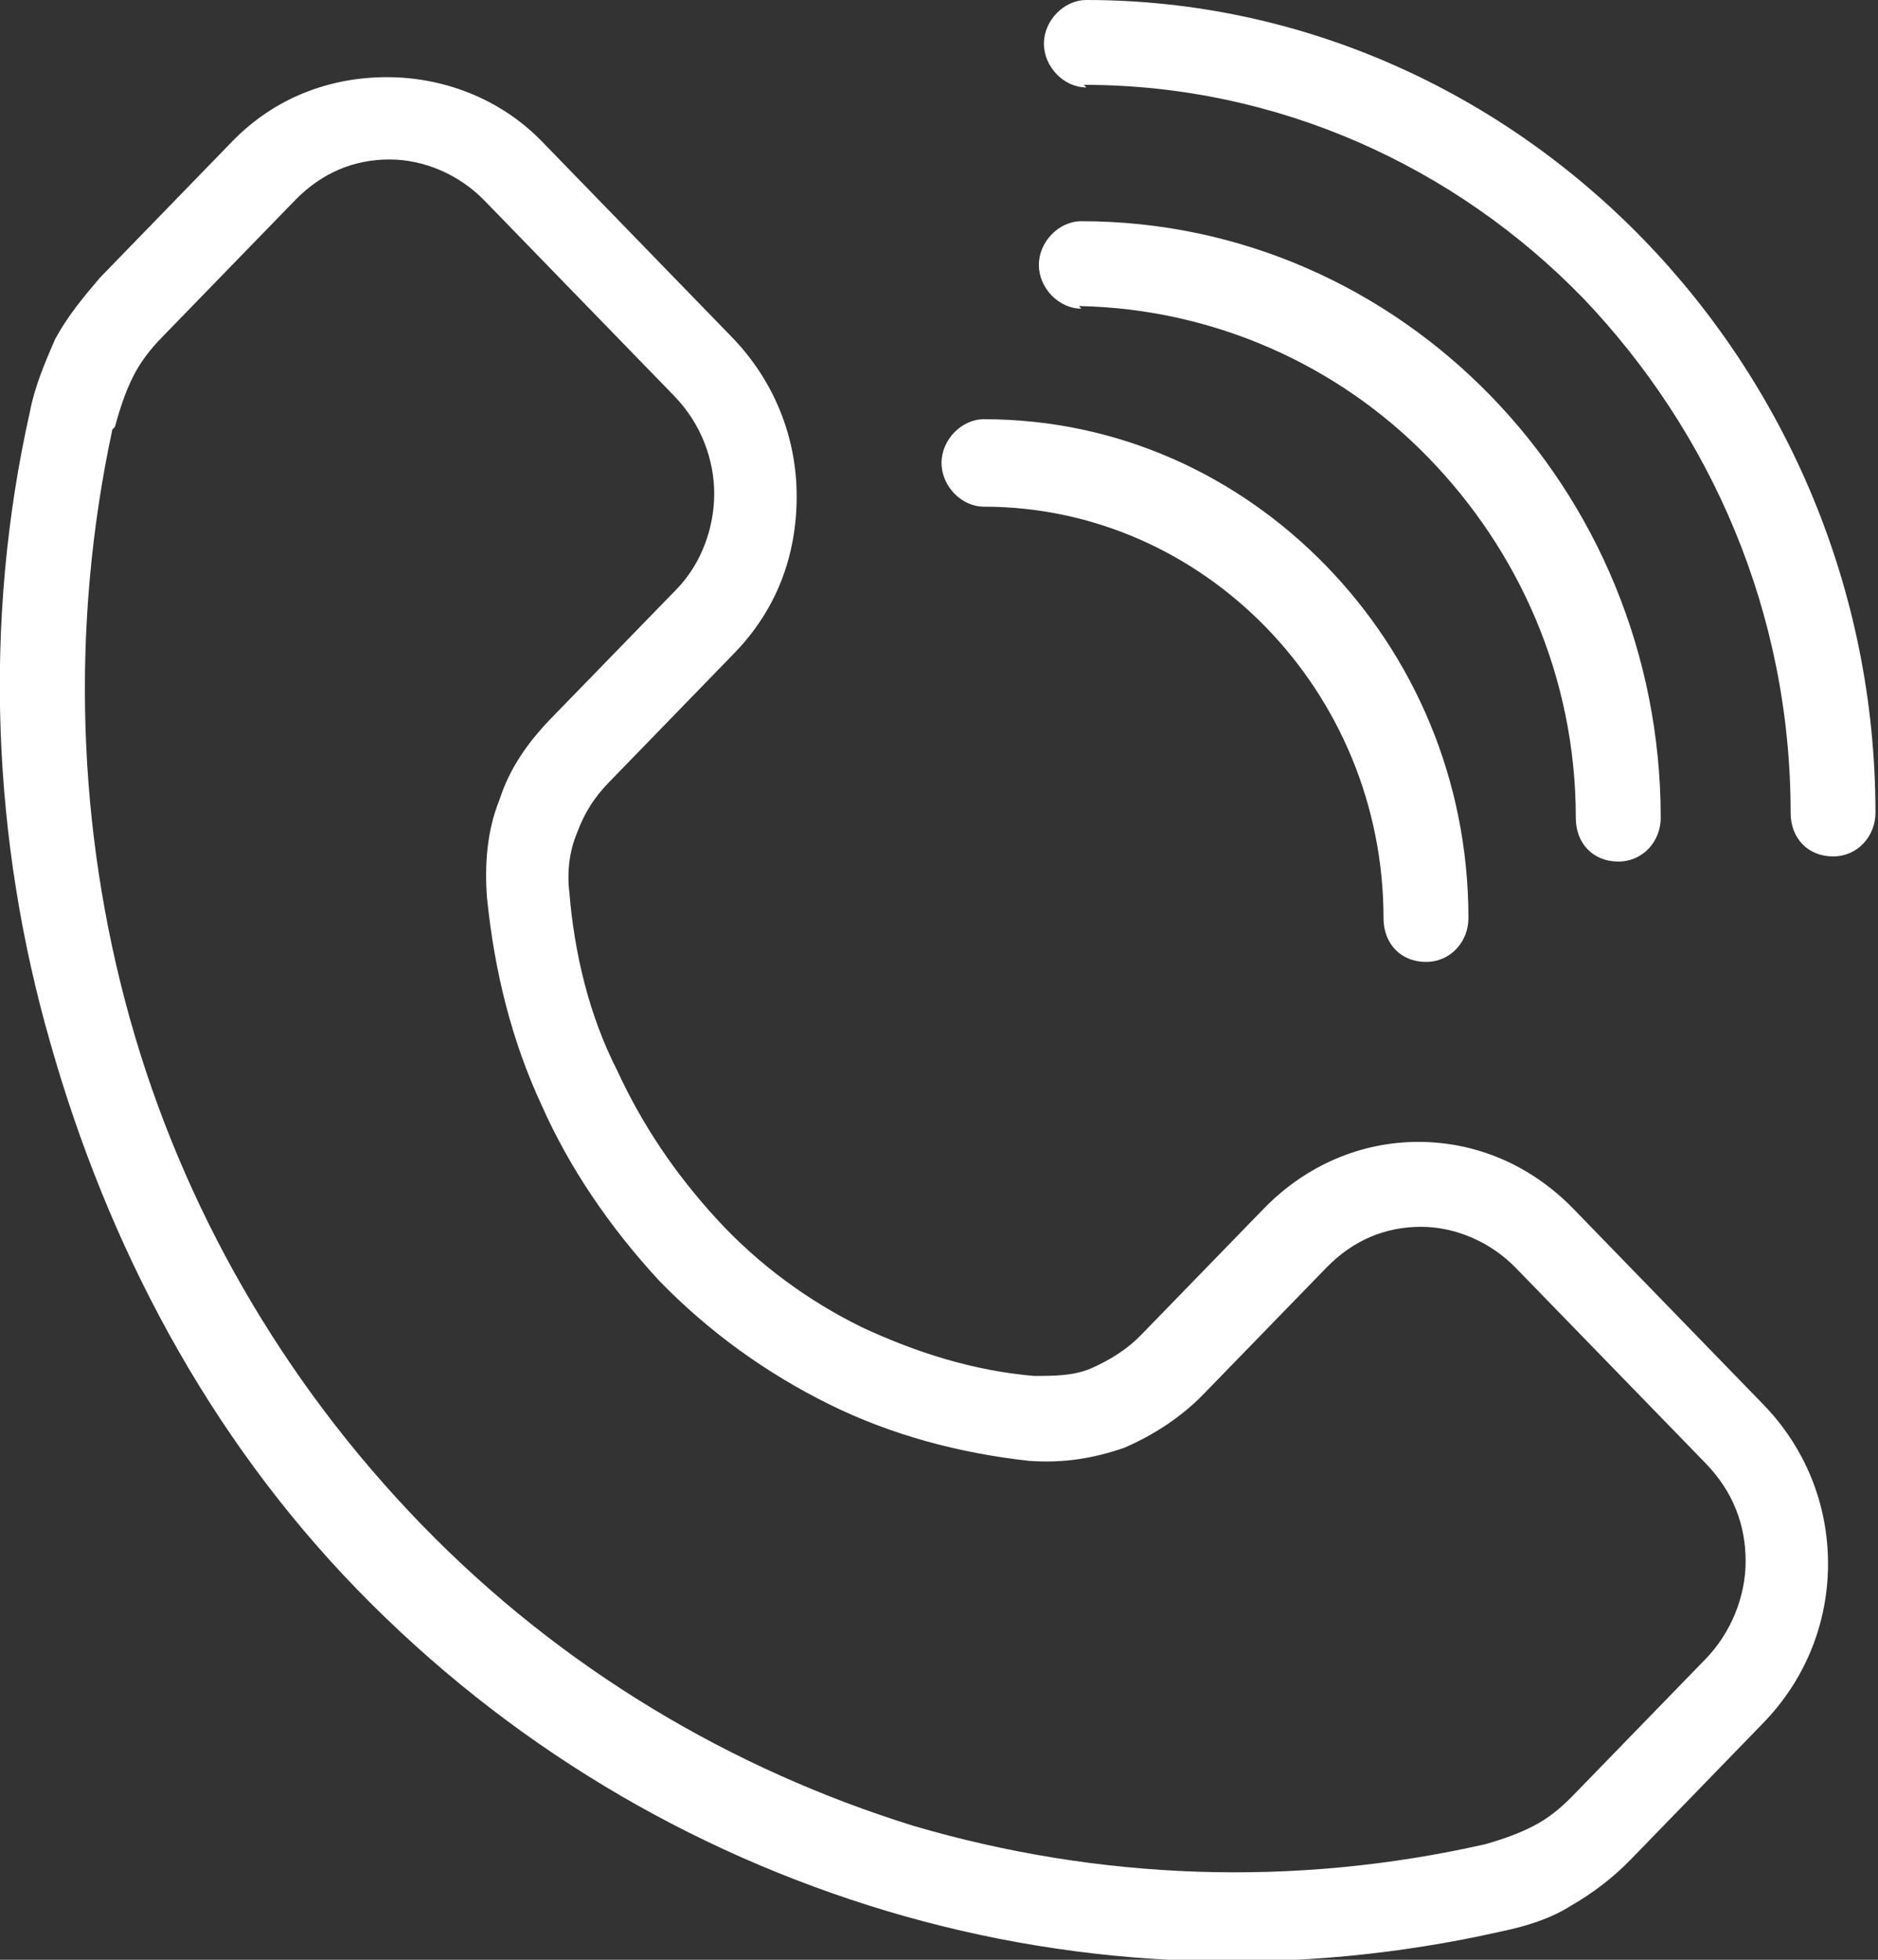 <svg width="23" height="24" viewBox="0 0 23 24" fill="none" xmlns="http://www.w3.org/2000/svg">
<rect x="0" y="0" width="23" height="24" fill="#333333" stroke="none"/>
<g clip-path="url(#clip0_458_1531)">
<path d="M1.376 5.26C0.856 7.685 0.948 10.173 1.59 12.472C2.233 14.772 3.456 16.913 5.169 18.677C6.882 20.441 8.961 21.669 11.194 22.362C13.457 23.024 15.843 23.118 18.198 22.583C18.412 22.52 18.596 22.457 18.779 22.362C18.963 22.268 19.116 22.142 19.269 21.984L20.89 20.315C21.195 20 21.379 19.559 21.379 19.118C21.379 18.677 21.226 18.268 20.89 17.921L18.565 15.528C18.259 15.213 17.831 15.024 17.403 15.024C16.975 15.024 16.577 15.181 16.241 15.528L14.742 17.071C14.467 17.354 14.13 17.575 13.763 17.732C13.396 17.858 13.029 17.921 12.601 17.89C11.745 17.795 10.919 17.575 10.154 17.197C9.39 16.819 8.686 16.315 8.074 15.685C7.463 15.024 6.973 14.299 6.637 13.543C6.27 12.756 6.056 11.905 5.964 10.992C5.934 10.583 5.964 10.173 6.117 9.795C6.239 9.417 6.453 9.102 6.759 8.787L8.289 7.213C8.594 6.898 8.747 6.457 8.747 6.047C8.747 5.638 8.594 5.197 8.258 4.85L5.934 2.457C5.628 2.142 5.199 1.953 4.771 1.953C4.343 1.953 3.945 2.11 3.609 2.457L1.988 4.126C1.835 4.283 1.713 4.441 1.621 4.63C1.529 4.819 1.468 5.008 1.407 5.228L1.376 5.26ZM12.05 6.205C11.775 6.205 11.531 5.953 11.531 5.669C11.531 5.386 11.775 5.134 12.05 5.134C13.702 5.134 15.17 5.827 16.241 6.929C17.311 8.031 17.984 9.543 17.984 11.244C17.984 11.528 17.77 11.78 17.464 11.78C17.158 11.78 16.944 11.559 16.944 11.244C16.944 9.858 16.394 8.598 15.507 7.685C14.62 6.772 13.396 6.205 12.05 6.205ZM13.243 3.78C12.968 3.78 12.723 3.528 12.723 3.244C12.723 2.961 12.968 2.709 13.243 2.709C15.201 2.709 16.975 3.528 18.259 4.85C19.544 6.173 20.339 8 20.339 10.016C20.339 10.299 20.125 10.551 19.819 10.551C19.513 10.551 19.299 10.331 19.299 10.016C19.299 8.283 18.596 6.74 17.495 5.606C16.394 4.472 14.864 3.78 13.213 3.748L13.243 3.78ZM13.305 1.071C13.029 1.071 12.785 0.819 12.785 0.535C12.785 0.252 13.029 0 13.305 0C15.965 0 18.382 1.134 20.125 2.929C21.868 4.724 22.969 7.213 22.969 9.953C22.969 10.236 22.755 10.488 22.45 10.488C22.144 10.488 21.93 10.268 21.93 9.953C21.93 7.496 20.951 5.291 19.391 3.654C17.831 2.047 15.66 1.039 13.274 1.039L13.305 1.071ZM0.612 12.756C-0.092 10.299 -0.214 7.622 0.367 5.039C0.428 4.724 0.551 4.441 0.673 4.157C0.826 3.874 1.009 3.654 1.223 3.402L2.844 1.732C3.364 1.197 4.037 0.945 4.741 0.945C5.414 0.945 6.117 1.197 6.637 1.732L8.961 4.126C9.481 4.661 9.757 5.354 9.757 6.079C9.757 6.803 9.512 7.465 8.992 8L7.463 9.575C7.279 9.764 7.157 9.953 7.065 10.205C6.973 10.425 6.943 10.677 6.973 10.929C7.035 11.685 7.218 12.441 7.555 13.102C7.86 13.764 8.258 14.362 8.778 14.929C9.298 15.496 9.91 15.937 10.552 16.252C11.225 16.567 11.928 16.787 12.662 16.85C12.907 16.85 13.152 16.85 13.366 16.756C13.58 16.661 13.794 16.535 13.977 16.346L15.476 14.803C15.996 14.268 16.669 13.984 17.372 13.984C18.076 13.984 18.749 14.268 19.269 14.803L21.593 17.197C22.113 17.732 22.388 18.425 22.388 19.15C22.388 19.874 22.113 20.567 21.593 21.102L19.972 22.772C19.758 22.992 19.513 23.181 19.238 23.339C18.993 23.496 18.688 23.591 18.382 23.654C15.874 24.221 13.274 24.126 10.858 23.402C8.441 22.677 6.209 21.354 4.374 19.465C2.539 17.575 1.315 15.244 0.612 12.756Z" fill="white"/>
</g>
<defs>
<clipPath id="clip0_458_1531">
<rect width="23" height="24" fill="white"/>
</clipPath>
</defs>
</svg>
